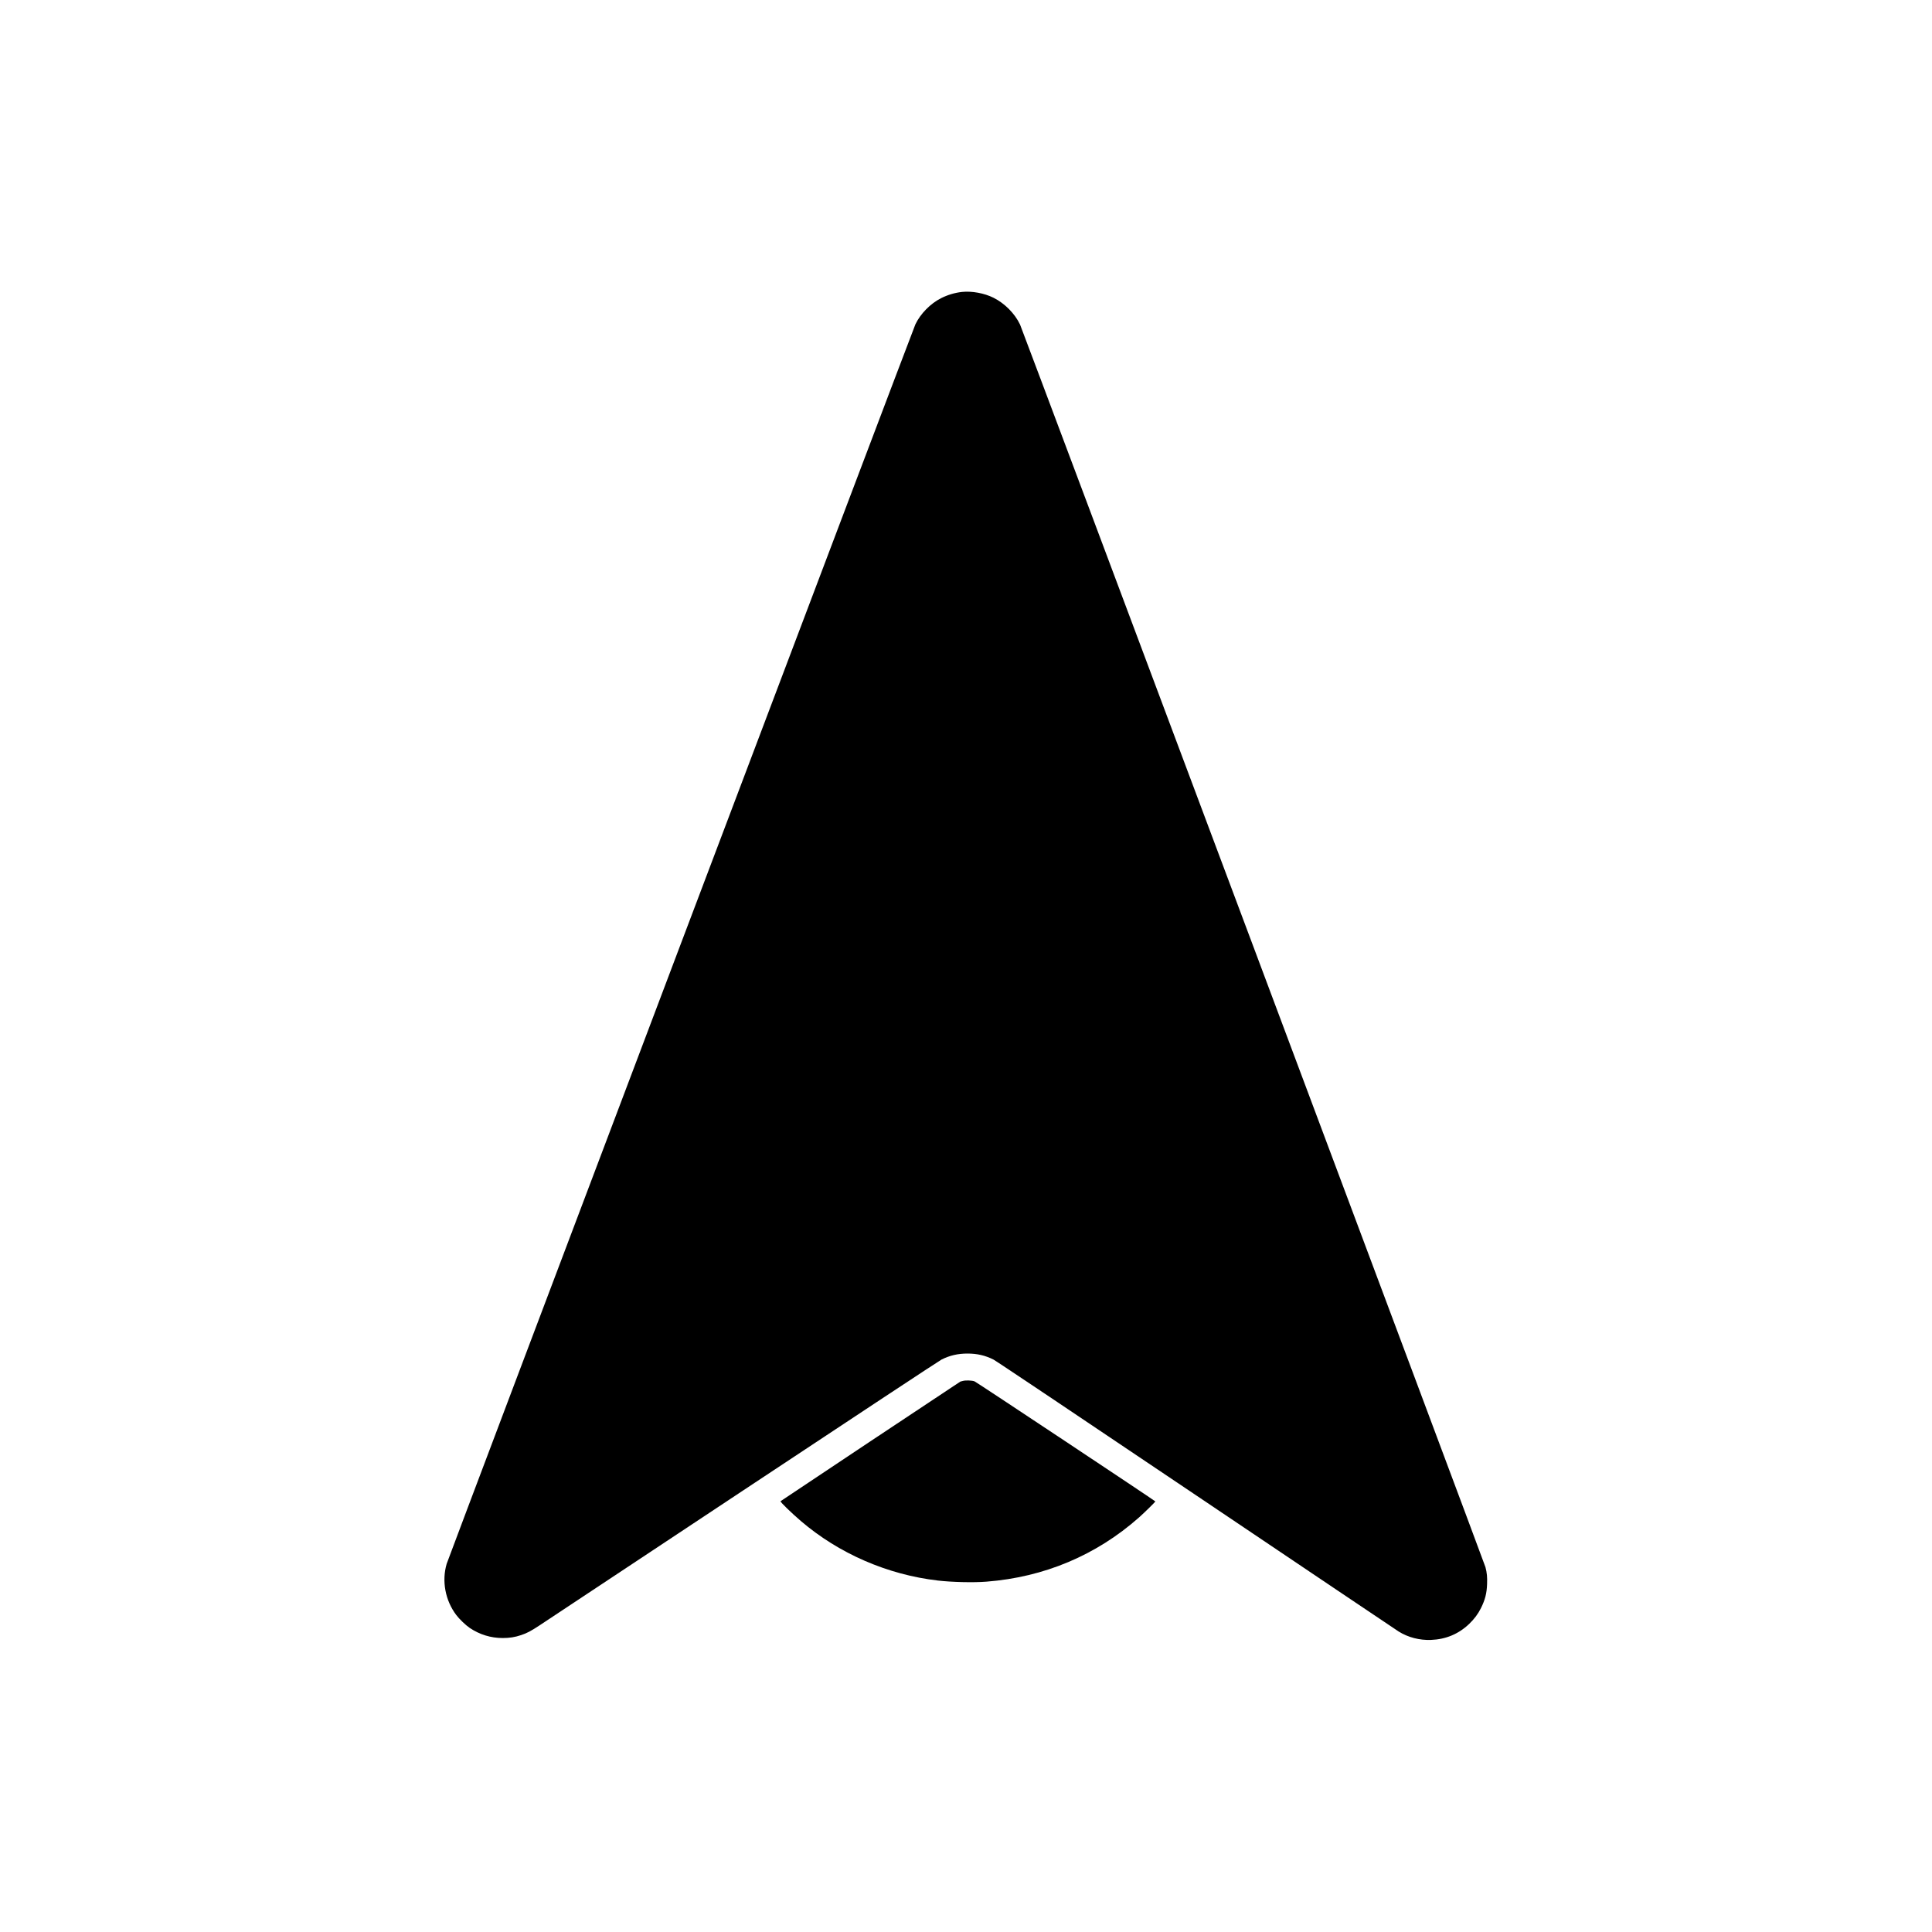 <?xml version="1.0" standalone="no"?>
<!DOCTYPE svg PUBLIC "-//W3C//DTD SVG 20010904//EN"
 "http://www.w3.org/TR/2001/REC-SVG-20010904/DTD/svg10.dtd">
<svg version="1.0" xmlns="http://www.w3.org/2000/svg"
 width="4500pt" height="4500pt" viewBox="0 0 4500 4500"
 preserveAspectRatio="xMidYMid meet">
<g transform="translate(0,4500) scale(0.1,-0.1)"
fill="#000000" stroke="none">
<path d="M22405 38200 c-169 -19 -331 -68 -485 -145 -248 -125 -481 -362 -599
-610 -46 -96 -10884 -28756 -10917 -28869 -118 -399 -34 -851 222 -1191 70
-94 221 -239 314 -302 232 -156 492 -236 770 -236 159 0 283 20 427 68 140 47
229 94 438 232 99 66 2223 1473 4720 3128 2593 1719 4581 3030 4635 3058 191
96 380 140 605 140 225 0 414 -44 605 -140 59 -30 1847 -1228 4729 -3168 2549
-1716 4668 -3141 4710 -3167 218 -136 485 -205 751 -195 345 13 642 137 888
371 121 116 209 234 277 371 97 197 134 340 142 561 6 162 -3 259 -38 392 -26
99 -10787 28829 -10840 28942 -121 256 -358 495 -617 624 -215 108 -507 161
-737 136z"/>
<path d="M22425 12835 c-27 -8 -53 -14 -57 -15 -6 0 -4170 -2771 -4187 -2786
-15 -13 244 -265 472 -461 887 -759 2016 -1250 3192 -1387 329 -38 826 -50
1130 -26 1344 104 2557 614 3553 1494 121 107 382 363 382 375 -1 12 -4166
2779 -4210 2796 -61 24 -210 29 -275 10z"/>
</g>
</svg>
